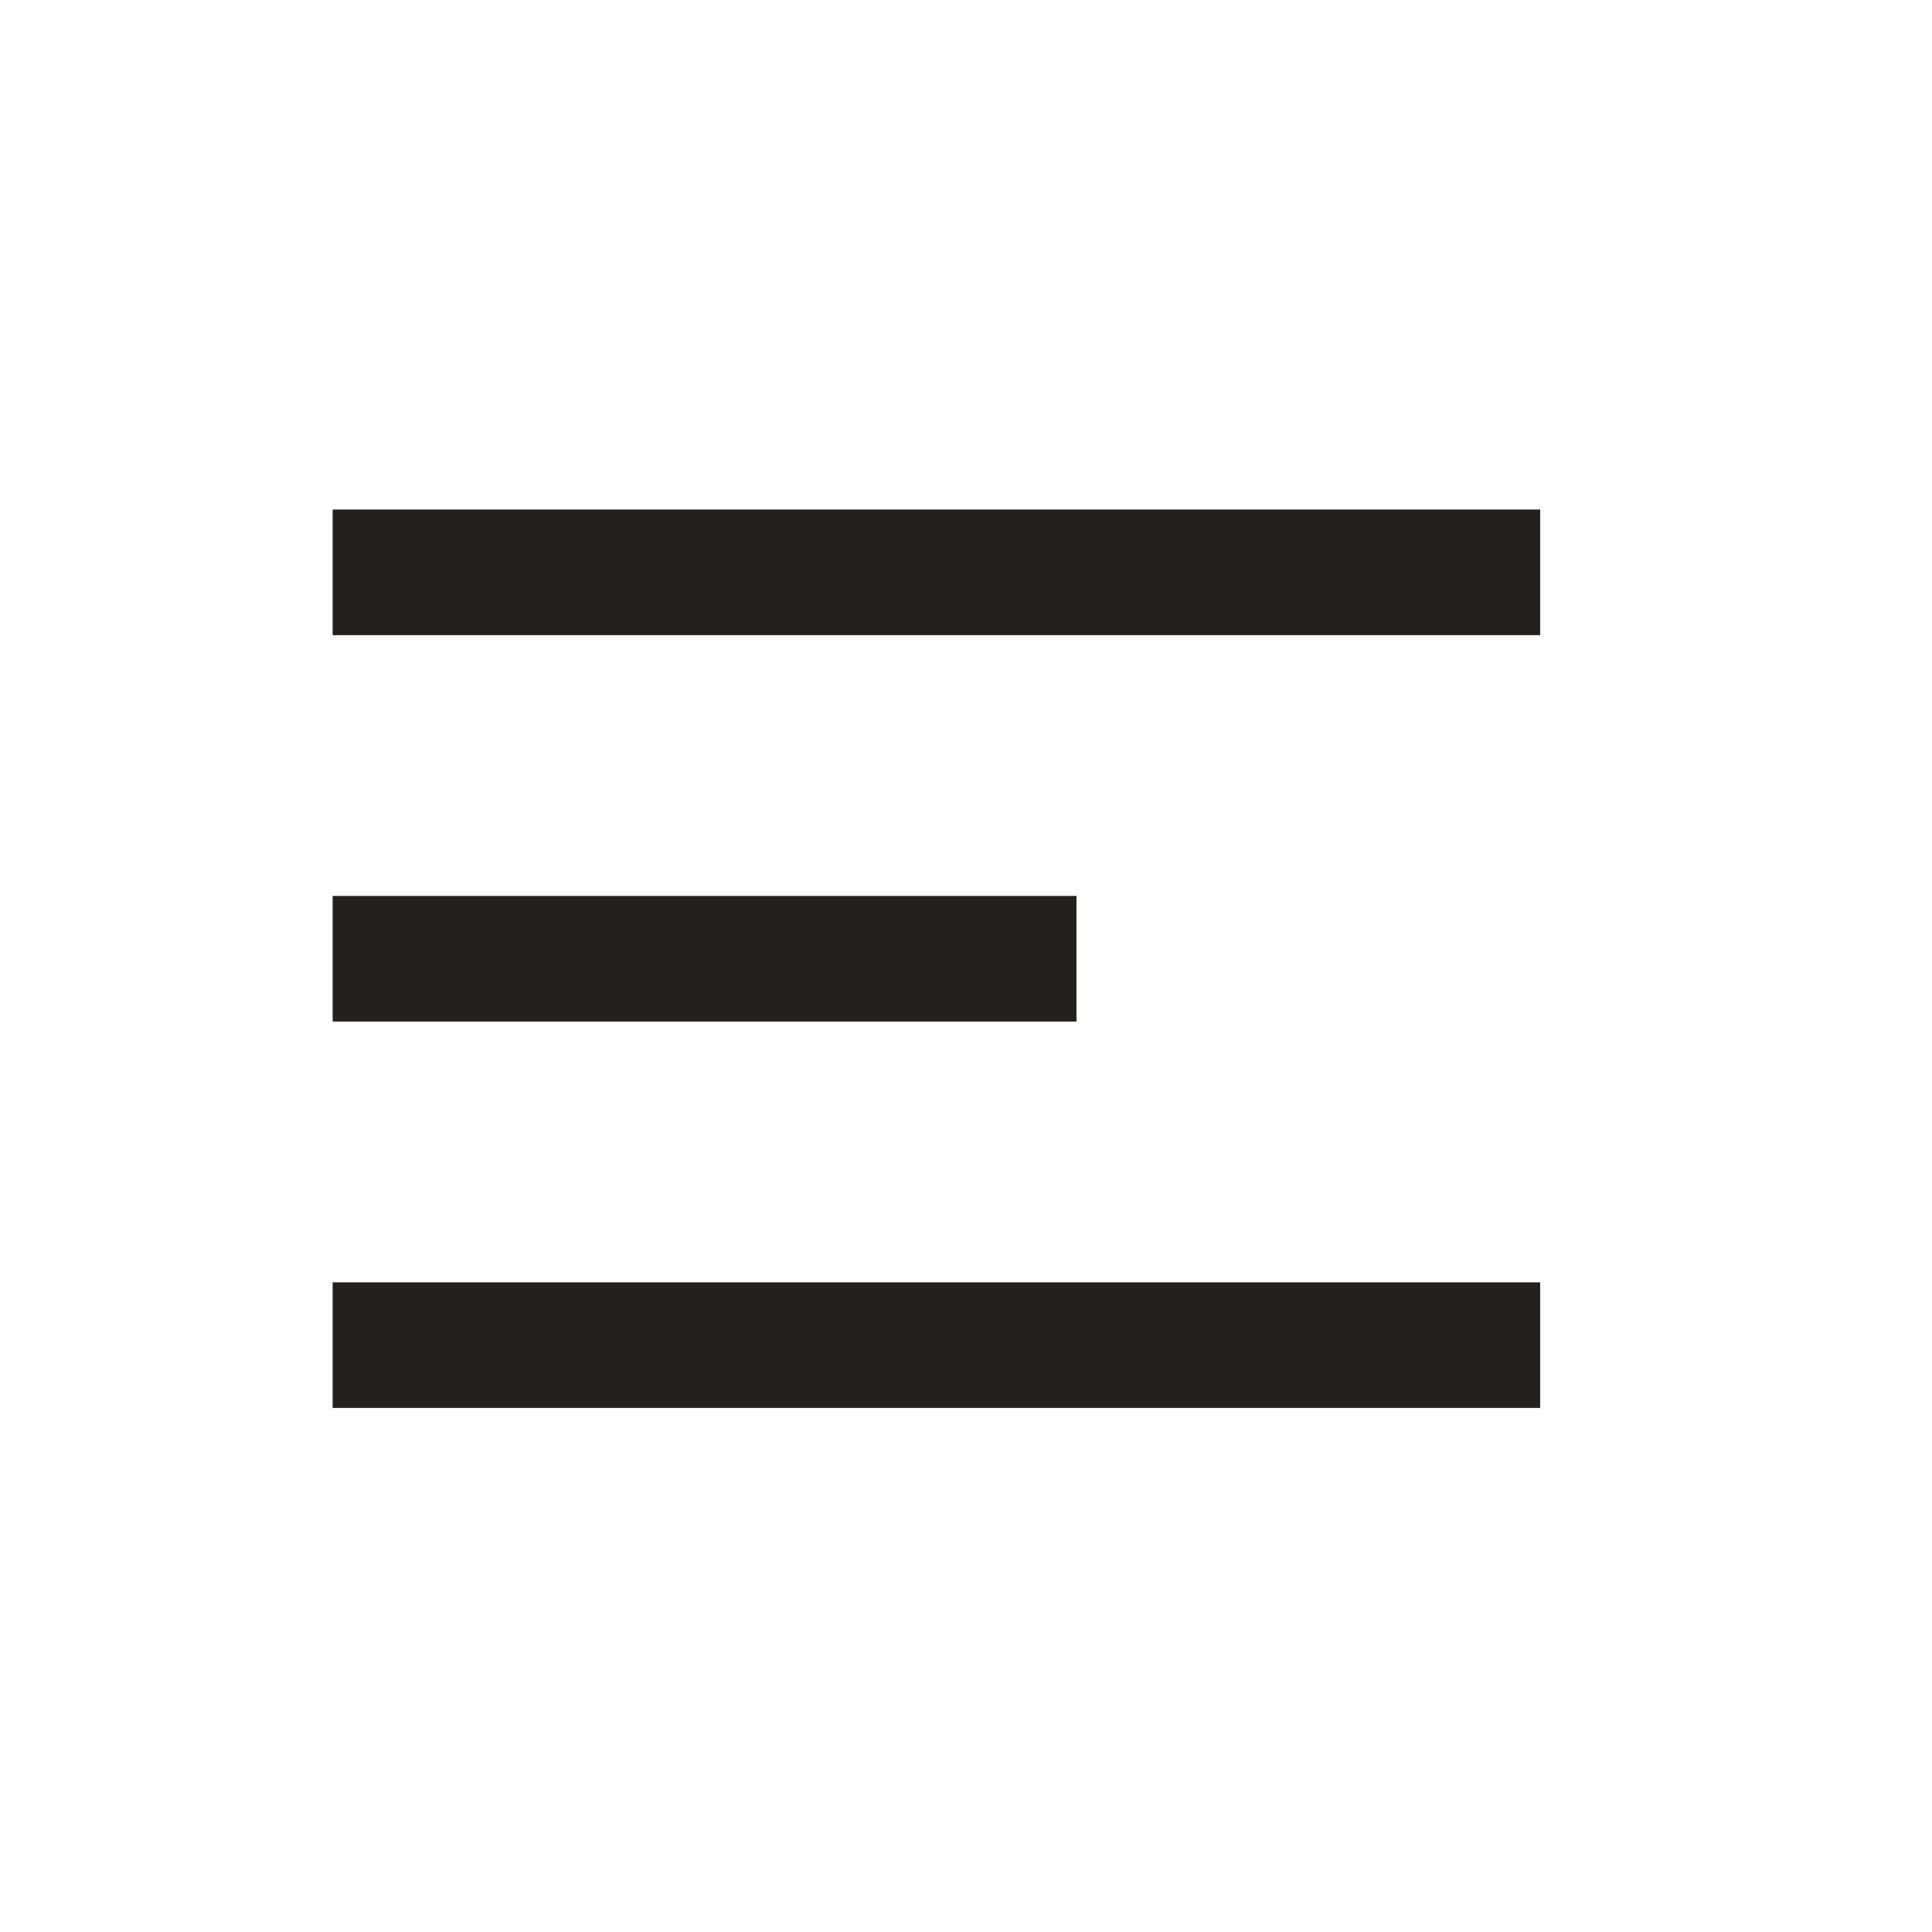<svg width="25" height="25" viewBox="0 0 25 25" fill="none" xmlns="http://www.w3.org/2000/svg">
<path d="M19.117 7.406H5.117" stroke="#24201B" stroke-width="1.625" stroke-linecap="square" stroke-linejoin="round"/>
<path d="M13.117 12.406H5.117" stroke="#24201B" stroke-width="1.625" stroke-linecap="square" stroke-linejoin="round"/>
<path d="M19.117 17.406H5.117" stroke="#24201B" stroke-width="1.625" stroke-linecap="square" stroke-linejoin="round"/>
</svg>
